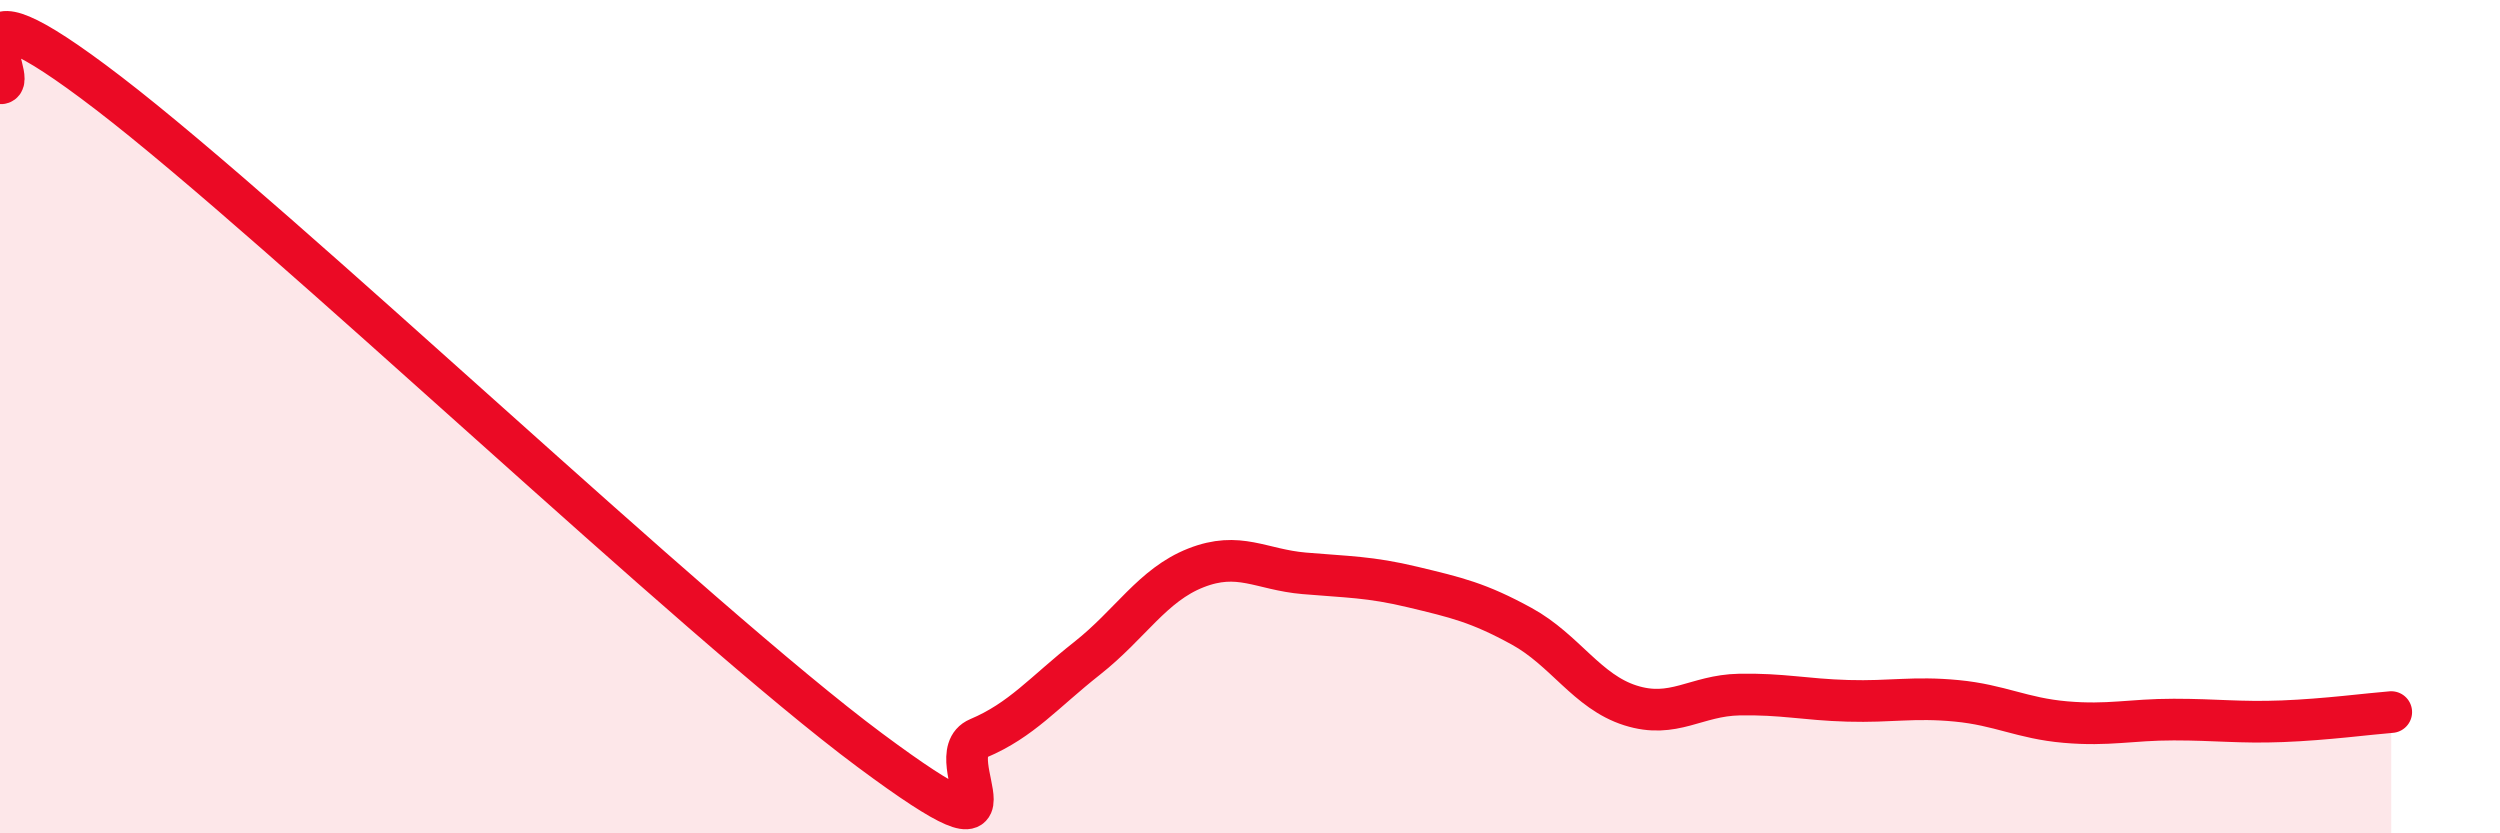 
    <svg width="60" height="20" viewBox="0 0 60 20" xmlns="http://www.w3.org/2000/svg">
      <path
        d="M 0,2 C 0.52,2.05 -1.56,-0.96 2.61,2.24 C 6.78,5.44 16.7,14.9 20.87,18 C 25.04,21.1 22.44,18.16 23.48,17.72 C 24.52,17.28 25.05,16.62 26.09,15.8 C 27.13,14.98 27.66,14.04 28.7,13.63 C 29.74,13.22 30.26,13.67 31.3,13.76 C 32.34,13.85 32.87,13.84 33.91,14.09 C 34.95,14.34 35.48,14.46 36.52,15.03 C 37.56,15.6 38.09,16.6 39.13,16.93 C 40.17,17.26 40.7,16.69 41.74,16.67 C 42.78,16.65 43.31,16.79 44.35,16.82 C 45.39,16.85 45.92,16.72 46.96,16.82 C 48,16.92 48.53,17.24 49.57,17.33 C 50.61,17.42 51.13,17.27 52.17,17.27 C 53.21,17.27 53.74,17.35 54.78,17.31 C 55.82,17.27 56.87,17.13 57.39,17.09L57.39 20L0 20Z"
        fill="#EB0A25"
        opacity="0.1"
        stroke-linecap="round"
        stroke-linejoin="round"
      />
      <path
        d="M 0,2 C 0.52,2.05 -1.56,-0.96 2.61,2.24 C 6.78,5.44 16.7,14.9 20.87,18 C 25.04,21.1 22.44,18.16 23.48,17.72 C 24.52,17.28 25.05,16.62 26.09,15.8 C 27.13,14.98 27.66,14.04 28.7,13.63 C 29.74,13.22 30.26,13.67 31.3,13.76 C 32.34,13.85 32.87,13.84 33.91,14.09 C 34.95,14.34 35.48,14.46 36.52,15.03 C 37.56,15.6 38.09,16.6 39.13,16.93 C 40.17,17.26 40.7,16.69 41.74,16.67 C 42.78,16.65 43.31,16.79 44.35,16.82 C 45.39,16.85 45.92,16.72 46.96,16.82 C 48,16.92 48.53,17.24 49.57,17.33 C 50.61,17.42 51.13,17.27 52.17,17.27 C 53.21,17.27 53.74,17.35 54.78,17.31 C 55.82,17.27 56.87,17.13 57.39,17.09"
        stroke="#EB0A25"
        stroke-width="1"
        fill="none"
        stroke-linecap="round"
        stroke-linejoin="round"
      />
    </svg>
  